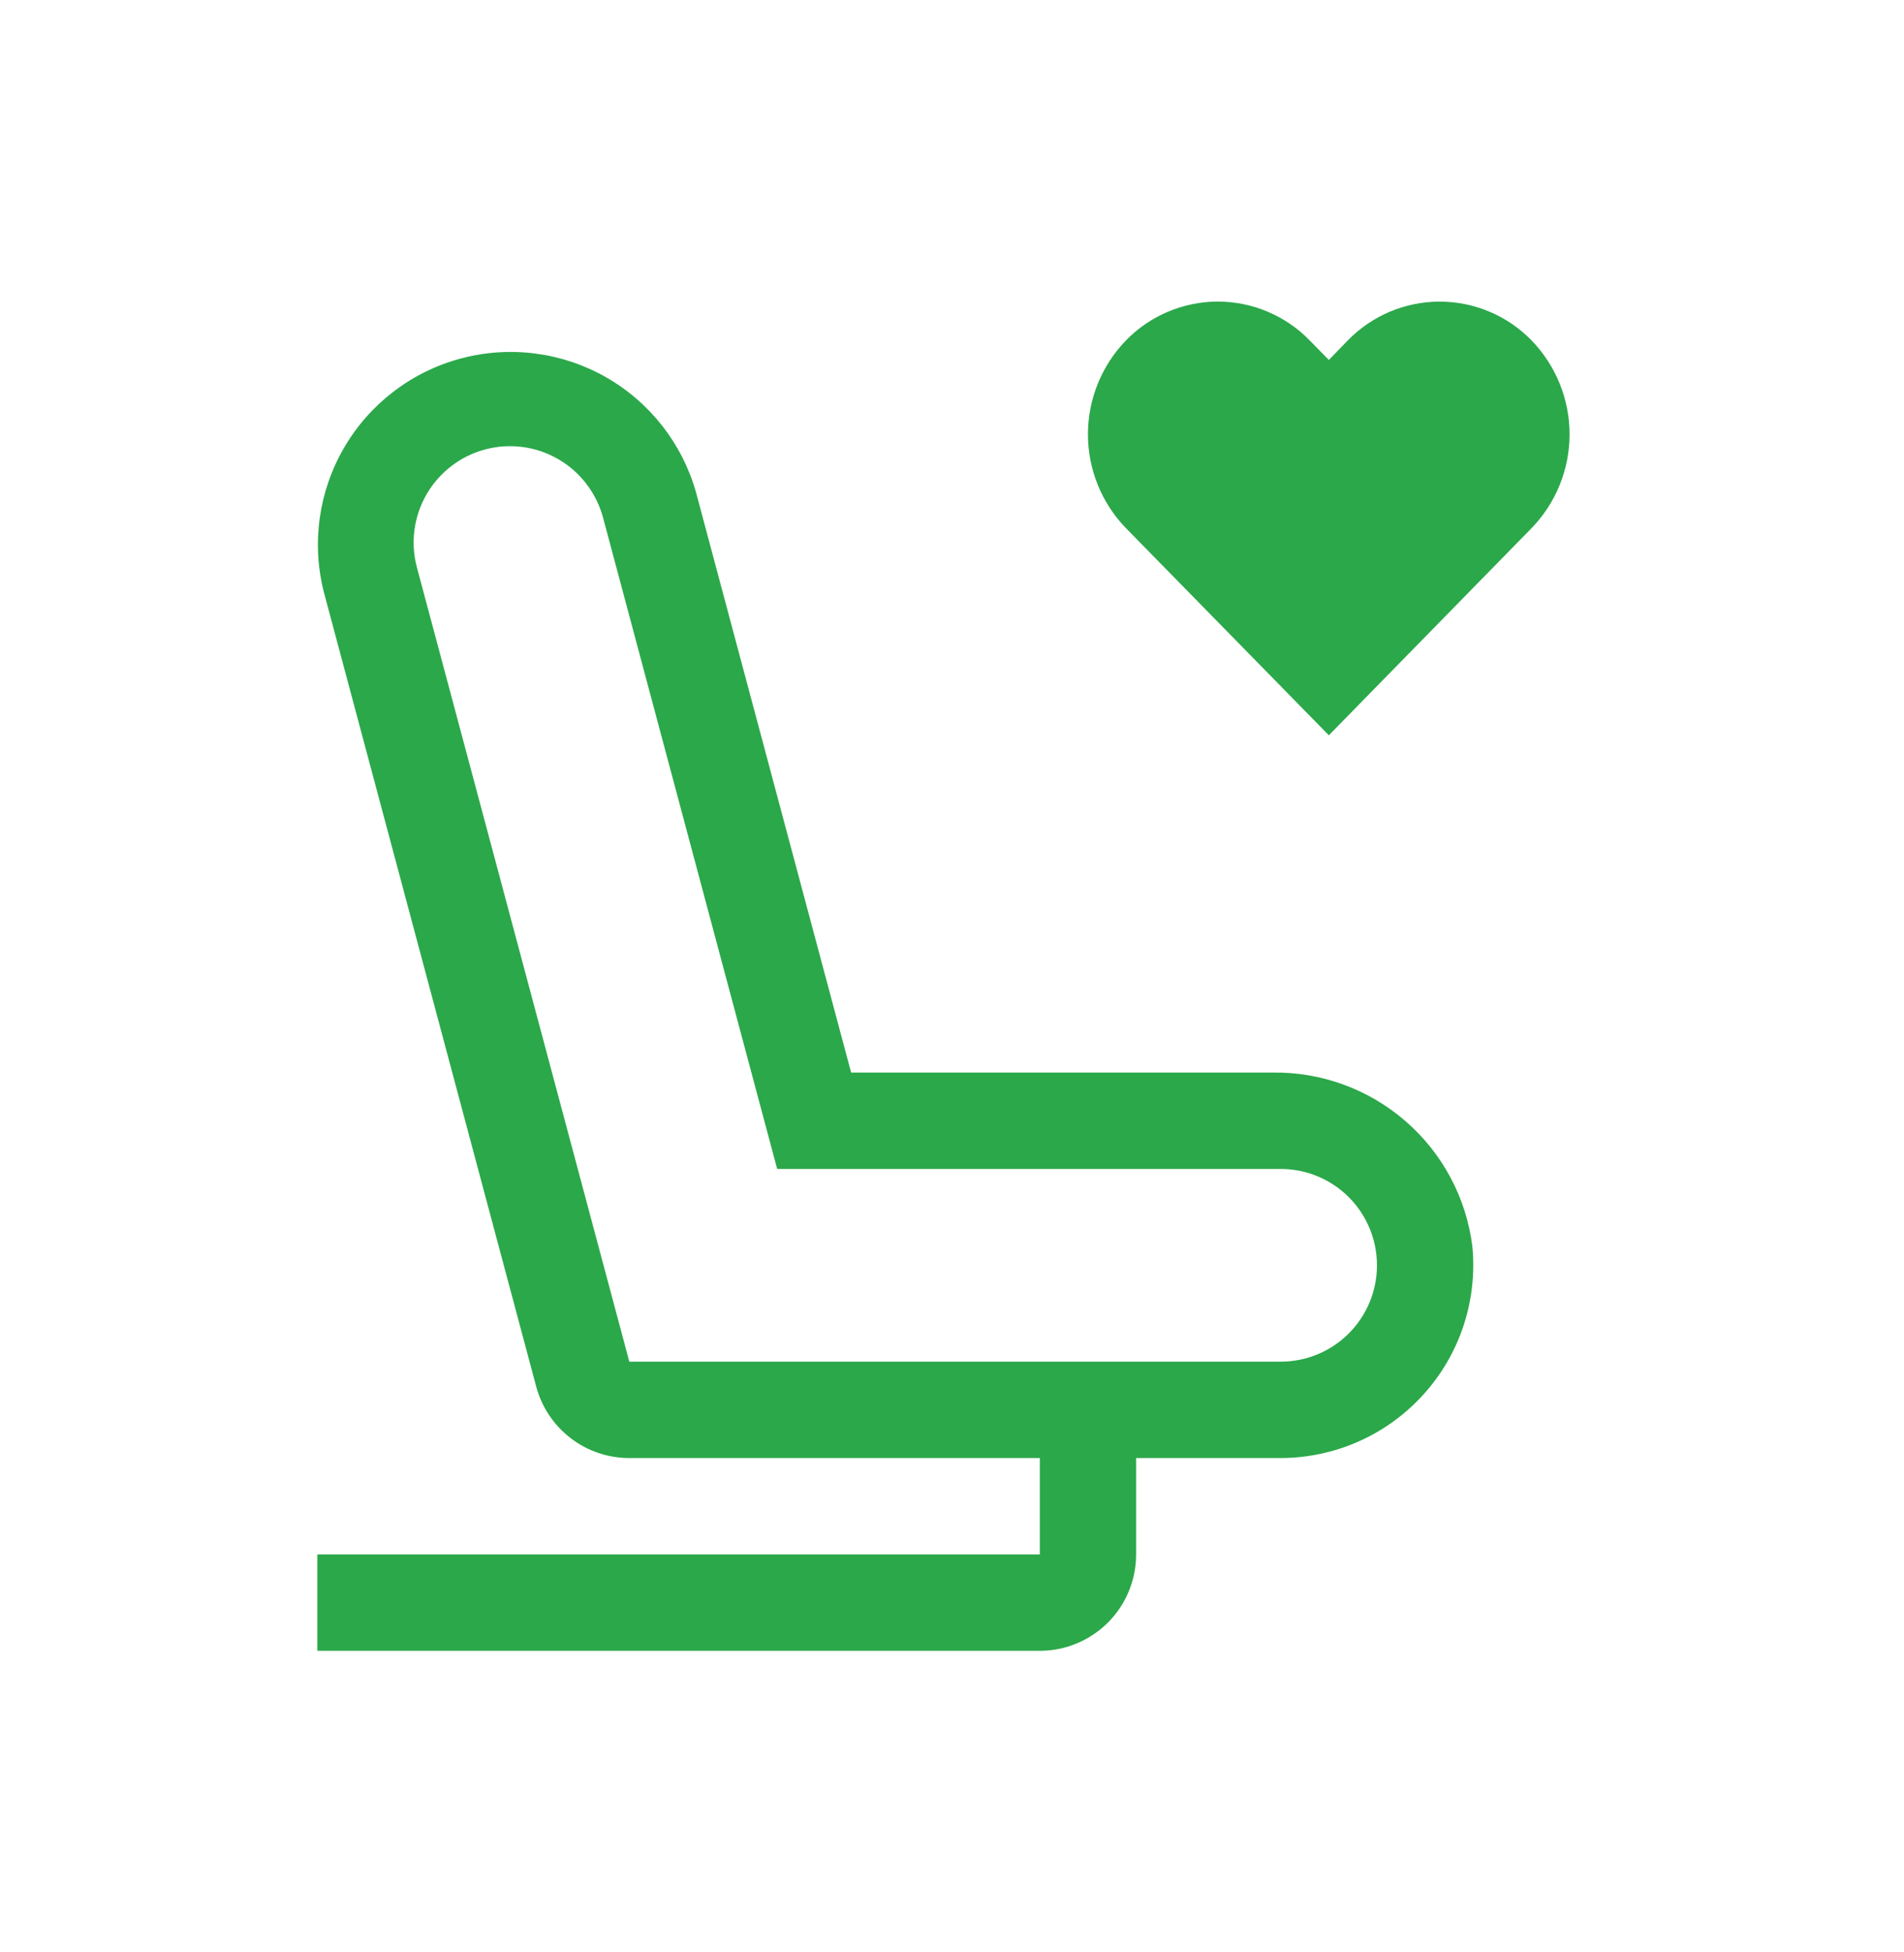 <?xml version="1.0" encoding="UTF-8"?>
<svg xmlns="http://www.w3.org/2000/svg" width="40" height="41" viewBox="0 0 40 41" fill="none">
  <g id="Brand/consultory">
    <path id="Vector" d="M30.245 6.334C29.885 6.334 29.529 6.406 29.197 6.546C28.866 6.686 28.566 6.891 28.315 7.149L27.917 7.559L27.515 7.149C27.264 6.891 26.964 6.686 26.633 6.546C26.301 6.406 25.945 6.333 25.584 6.333C25.224 6.333 24.868 6.406 24.537 6.546C24.205 6.686 23.905 6.891 23.654 7.149C23.142 7.678 22.856 8.385 22.856 9.12C22.856 9.856 23.142 10.563 23.654 11.091L27.917 15.441L32.176 11.091C32.688 10.563 32.974 9.856 32.974 9.12C32.974 8.385 32.688 7.678 32.176 7.149C31.925 6.891 31.625 6.686 31.293 6.546C30.962 6.406 30.605 6.334 30.245 6.334ZM26.724 22.524H17.881L14.624 10.346C14.336 9.32 13.656 8.449 12.73 7.921C11.804 7.394 10.708 7.253 9.679 7.529C8.65 7.804 7.771 8.475 7.233 9.394C6.695 10.314 6.541 11.408 6.805 12.44L11.265 29.119C11.38 29.549 11.634 29.929 11.988 30.201C12.341 30.472 12.774 30.619 13.22 30.619H21.845V32.643H6.666V34.667H21.845C22.381 34.667 22.896 34.453 23.276 34.074C23.655 33.694 23.868 33.18 23.868 32.643V30.619H26.904C27.469 30.618 28.029 30.499 28.545 30.27C29.062 30.04 29.525 29.704 29.904 29.285C30.283 28.866 30.571 28.372 30.748 27.835C30.924 27.298 30.987 26.73 30.931 26.167C30.802 25.148 30.301 24.213 29.524 23.541C28.748 22.869 27.751 22.506 26.724 22.524ZM26.904 28.595H13.221L8.759 11.917C8.69 11.661 8.672 11.393 8.707 11.129C8.742 10.866 8.828 10.612 8.961 10.382C9.094 10.151 9.271 9.95 9.482 9.788C9.693 9.626 9.933 9.507 10.19 9.439C10.447 9.37 10.714 9.352 10.978 9.387C11.242 9.422 11.496 9.508 11.726 9.641C11.956 9.774 12.158 9.951 12.319 10.162C12.481 10.373 12.6 10.613 12.669 10.87L16.327 24.548H26.904C27.441 24.548 27.956 24.761 28.335 25.14C28.715 25.52 28.928 26.035 28.928 26.572C28.928 27.108 28.715 27.623 28.335 28.003C27.956 28.382 27.441 28.595 26.904 28.595Z" fill="#2BA84A"></path>
  </g>
</svg>
